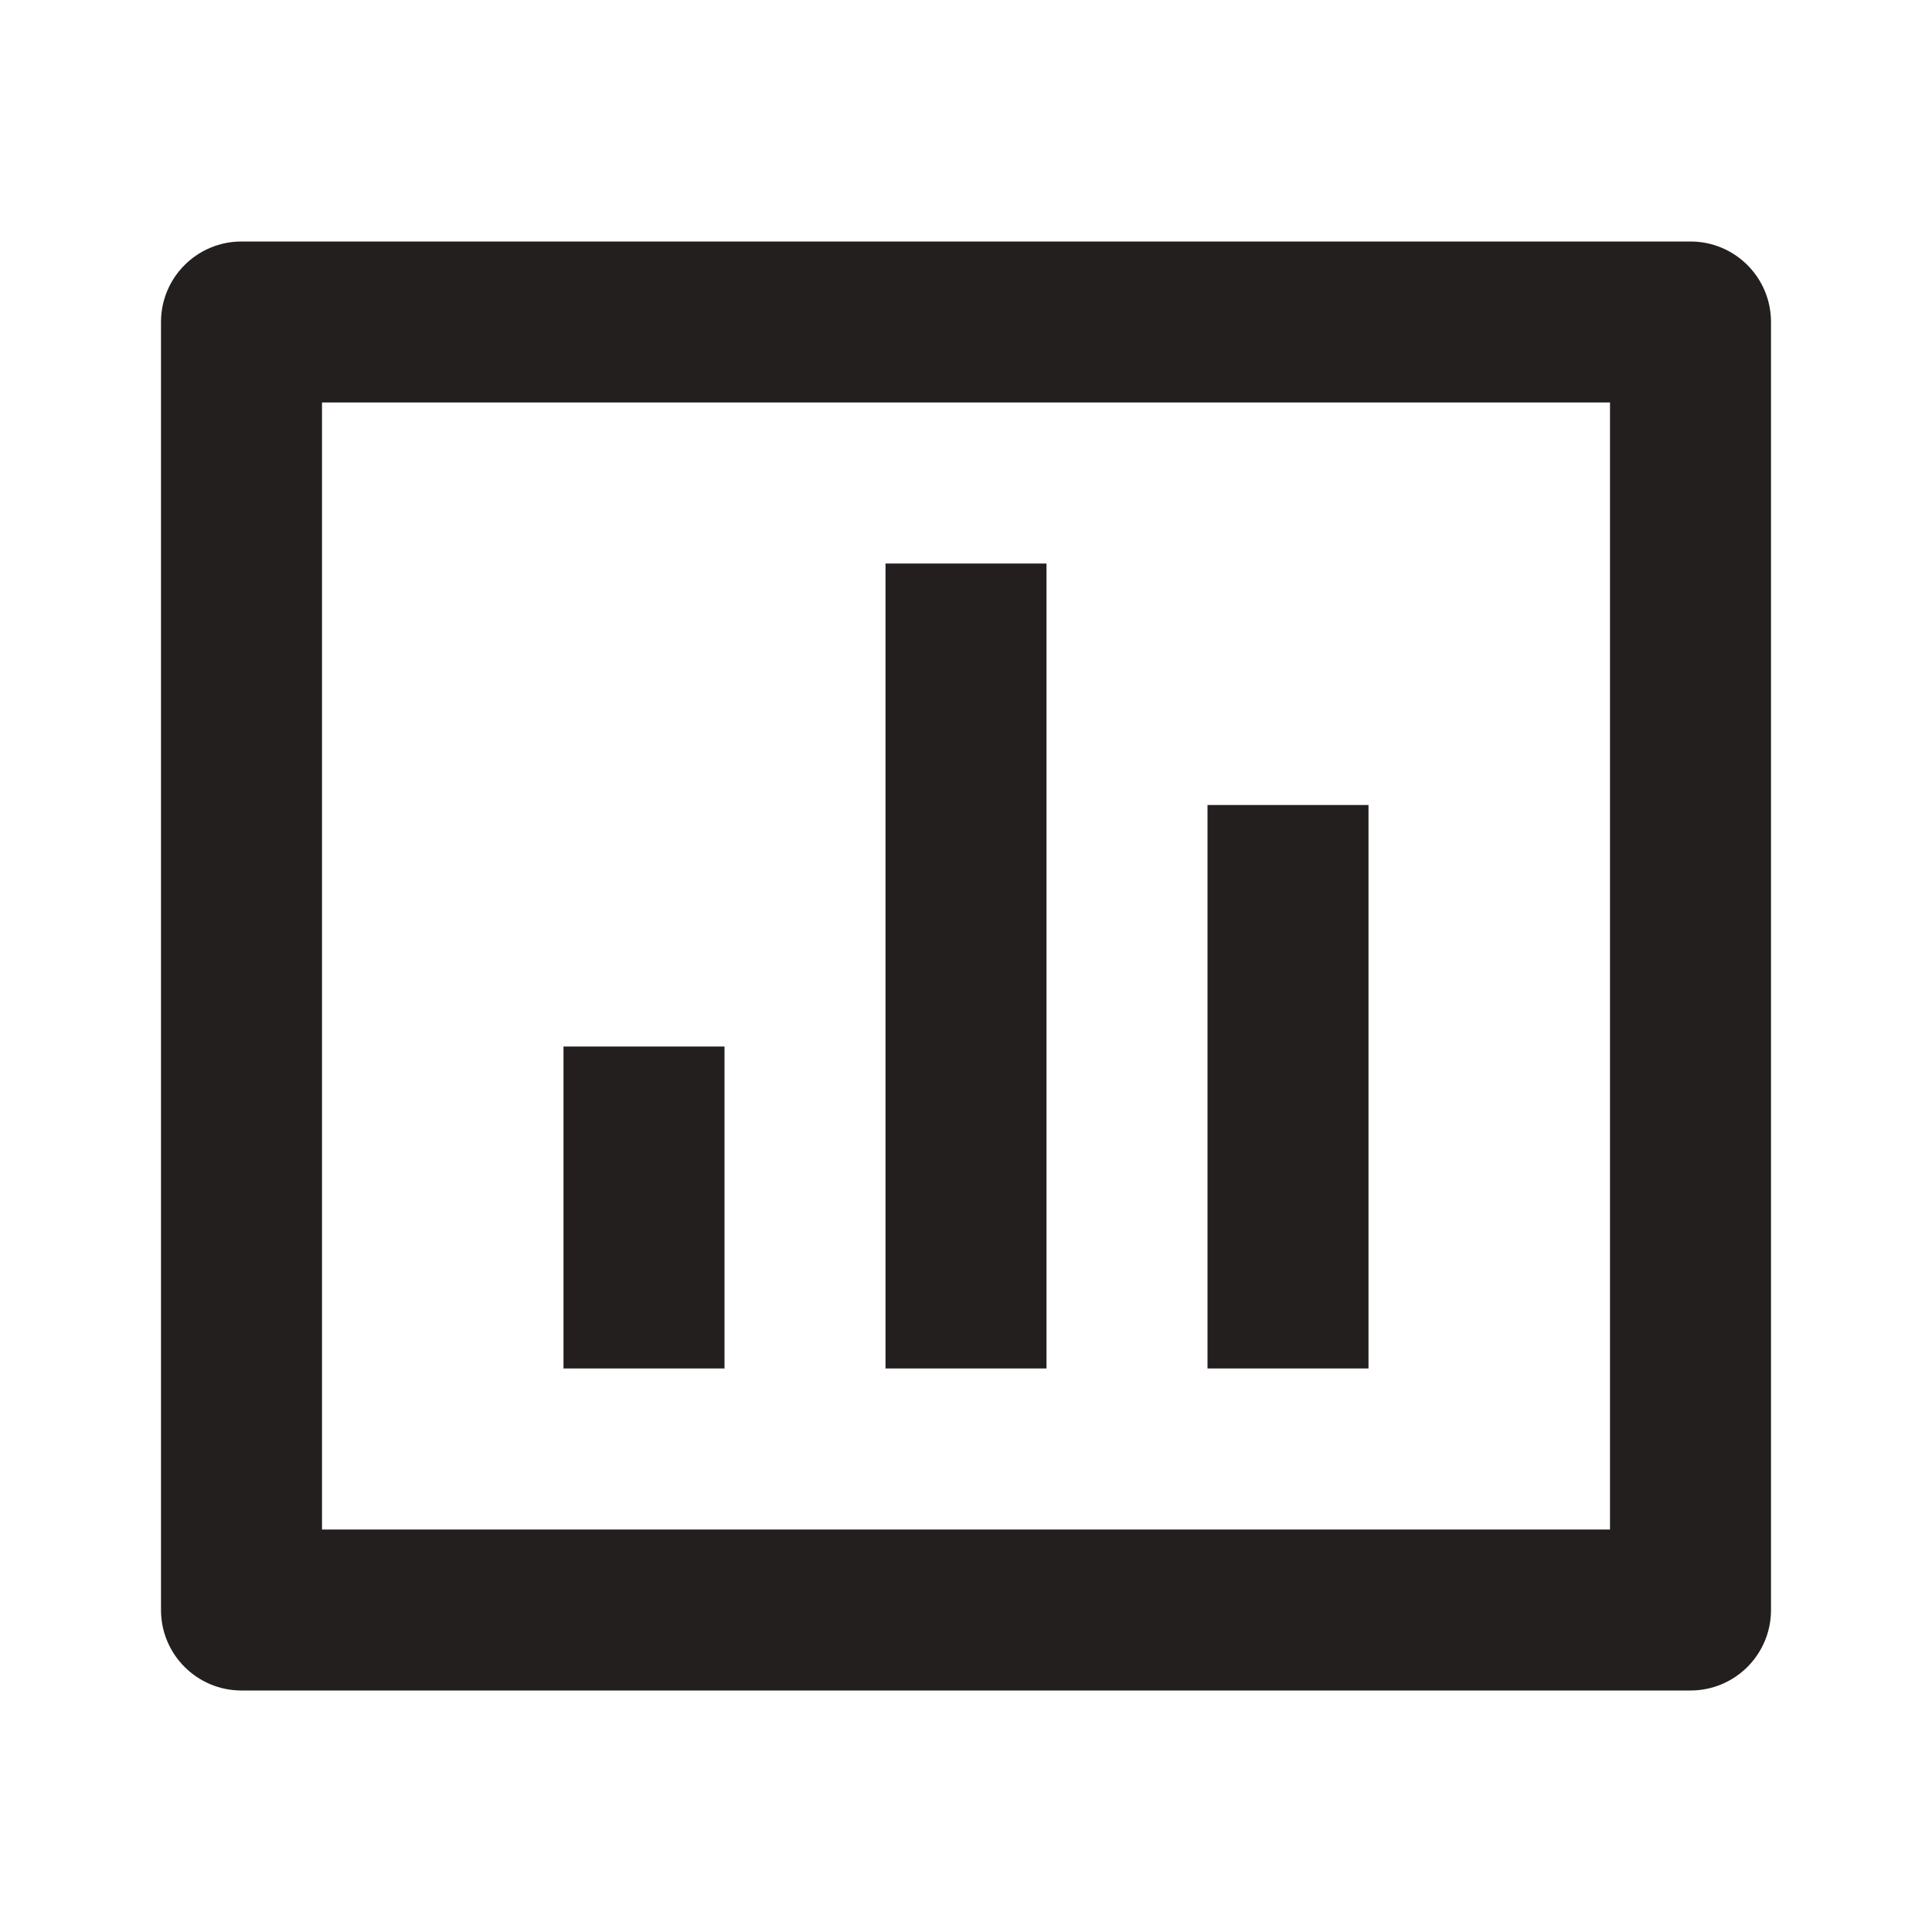 <svg xmlns="http://www.w3.org/2000/svg" width="60" height="60" viewBox="0 0 60 60" fill="none"><path d="M7.5 7.5H52.5C53.881 7.5 55 8.619 55 10V50C55 51.381 53.881 52.5 52.5 52.5H7.5C6.119 52.5 5 51.381 5 50V10C5 8.619 6.119 7.5 7.5 7.5ZM10 12.5V47.5H50V12.5H10ZM17.5 32.5H22.5V42.5H17.5V32.5ZM27.5 17.5H32.5V42.5H27.5V17.5ZM37.5 25H42.5V42.5H37.5V25Z" fill="#231F1F"></path></svg>